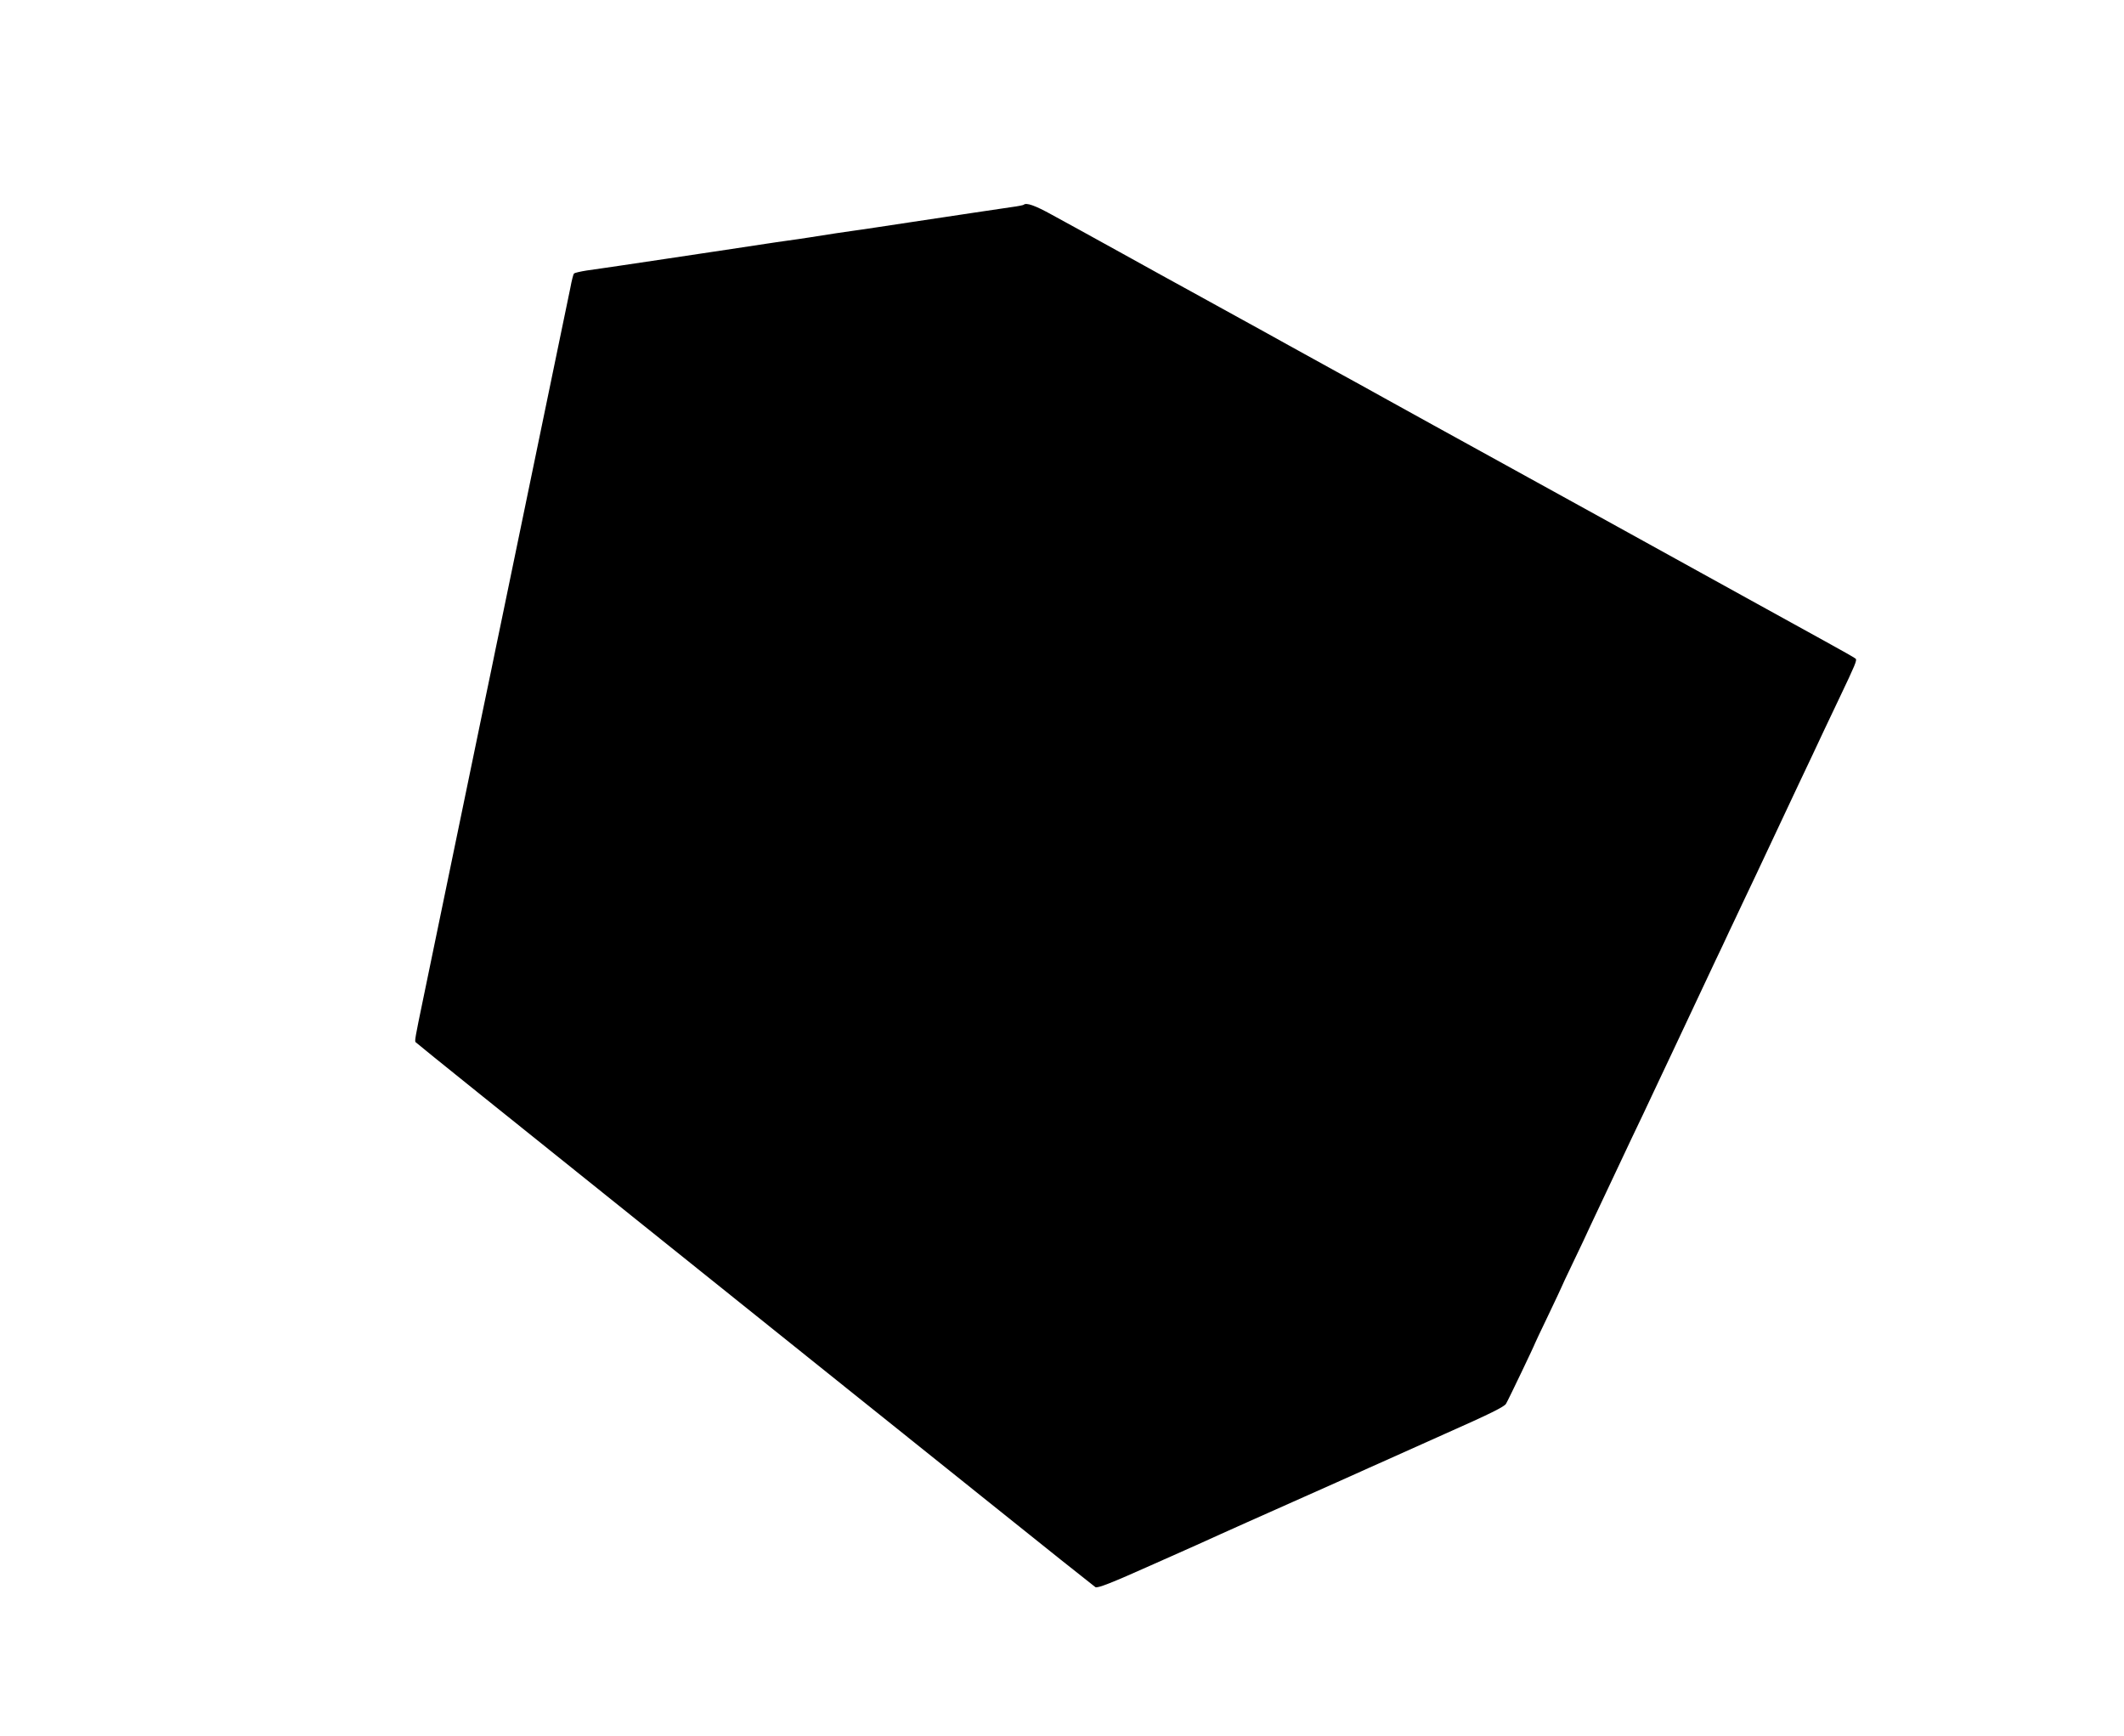 <?xml version="1.0" standalone="no"?>
<!DOCTYPE svg PUBLIC "-//W3C//DTD SVG 20010904//EN"
 "http://www.w3.org/TR/2001/REC-SVG-20010904/DTD/svg10.dtd">
<svg version="1.0" xmlns="http://www.w3.org/2000/svg"
 width="1280pt" height="1046pt" viewBox="0 0 1280 1046"
 preserveAspectRatio="xMidYMid meet">
<g transform="translate(0,1046) scale(0.1,-0.1)"
fill="#000000" stroke="none">
<path d="M6169 9226 c-2 -2 -35 -9 -74 -14 -106 -16 -353 -52 -415 -62 -30 -5
-120 -18 -200 -30 -80 -12 -172 -26 -205 -31 -33 -5 -91 -14 -130 -19 -66 -9
-131 -19 -270 -41 -33 -5 -91 -14 -130 -19 -38 -5 -97 -14 -130 -19 -33 -5
-125 -19 -205 -31 -80 -12 -170 -25 -200 -30 -30 -5 -120 -18 -200 -30 -80
-12 -203 -30 -275 -41 -71 -10 -161 -24 -200 -29 -38 -6 -72 -14 -76 -18 -4
-4 -14 -43 -22 -87 -9 -44 -35 -168 -57 -275 -22 -107 -49 -238 -60 -290 -11
-52 -38 -183 -60 -290 -22 -107 -49 -238 -60 -290 -11 -52 -38 -183 -60 -290
-22 -107 -49 -238 -60 -290 -11 -52 -38 -183 -60 -290 -22 -107 -50 -238 -60
-290 -11 -52 -33 -158 -49 -235 -16 -77 -43 -210 -61 -295 -18 -85 -45 -216
-60 -290 -15 -74 -42 -205 -60 -290 -18 -85 -45 -216 -60 -290 -15 -74 -42
-205 -60 -290 -18 -85 -45 -218 -61 -295 -47 -226 -50 -245 -45 -254 3 -5 623
-503 1377 -1107 754 -605 1671 -1339 2038 -1633 366 -294 673 -538 682 -544
13 -8 91 22 350 138 184 81 368 164 409 183 41 19 235 105 430 192 195 87 380
169 410 183 30 14 78 35 105 47 28 13 209 94 404 181 264 117 358 163 367 181
14 23 174 358 174 363 0 1 36 78 80 169 44 92 80 169 80 170 0 2 31 68 69 147
38 79 87 182 108 229 51 108 192 407 250 530 44 91 75 157 161 340 22 47 60
128 85 180 24 52 82 174 127 270 45 96 103 218 127 270 25 52 63 132 84 178
22 45 56 119 78 165 21 45 59 125 84 177 24 52 82 174 127 270 45 96 103 218
127 270 54 113 113 239 158 335 18 39 61 129 95 200 89 187 102 217 93 226 -5
5 -89 53 -188 107 -99 55 -313 173 -475 262 -479 265 -1328 733 -1595 880 -77
43 -205 113 -285 157 -80 44 -212 117 -295 163 -82 46 -213 118 -290 160 -77
42 -207 114 -290 160 -82 46 -215 119 -295 163 -80 44 -208 114 -285 157 -77
42 -273 150 -435 240 -162 90 -347 191 -411 226 -101 56 -155 75 -170 60z"/>
</g>
</svg>
